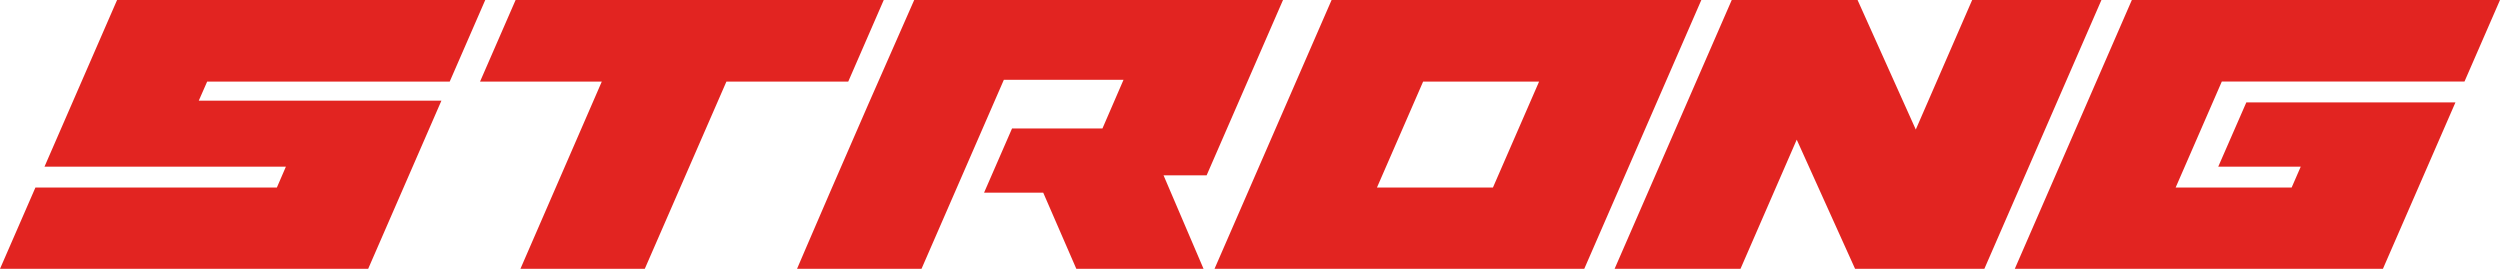 <?xml version="1.0" encoding="utf-8"?>
<!-- Generator: Adobe Illustrator 16.0.0, SVG Export Plug-In . SVG Version: 6.00 Build 0)  -->
<!DOCTYPE svg PUBLIC "-//W3C//DTD SVG 1.1//EN" "http://www.w3.org/Graphics/SVG/1.1/DTD/svg11.dtd">
<svg version="1.1" id="Layer_1" xmlns="http://www.w3.org/2000/svg" xmlns:xlink="http://www.w3.org/1999/xlink" x="0px" y="0px"
	 width="130.192px" height="14px" viewBox="0 0 130.192 14" enable-background="new 0 0 130.192 14" xml:space="preserve">
<path fill="#E22421" d="M37.83,4.248L33.578,14h-6.476l4.238-9.752H25L26.851,0h19.172l-1.849,4.248H37.83z M102.704,0l-2.936,6.746
	L96.736,0h-6.552l-6.101,14h6.556l2.929-6.727L96.607,14h6.732l6.097-14H102.704z M62.837,9.131L66.815,0H47.609
	c-3.432,7.745-6.102,14-6.102,14h6.482l4.288-9.843h6.232L57.412,6.69h-4.708l-1.457,3.344h3.081L56.052,14h6.625l-2.083-4.869
	H62.837z M10.351,5.243l0.438-0.995H23.42L25.27,0H6.097L2.318,8.678h12.571l-0.47,1.087H1.845L0,14h19.173l3.814-8.757H10.351z
	 M82.503,14H63.248l6.097-14H88.6L82.503,14z M80.151,4.248h-6.039l-2.404,5.517h6.04L80.151,4.248z M116.981,5.334l-1.461,3.344
	h4.296l-0.474,1.087h-6.041l2.403-5.517h12.638L130.192,0h-19.172l-6.096,14h19.171l3.776-8.666H116.981z"/>
</svg>

